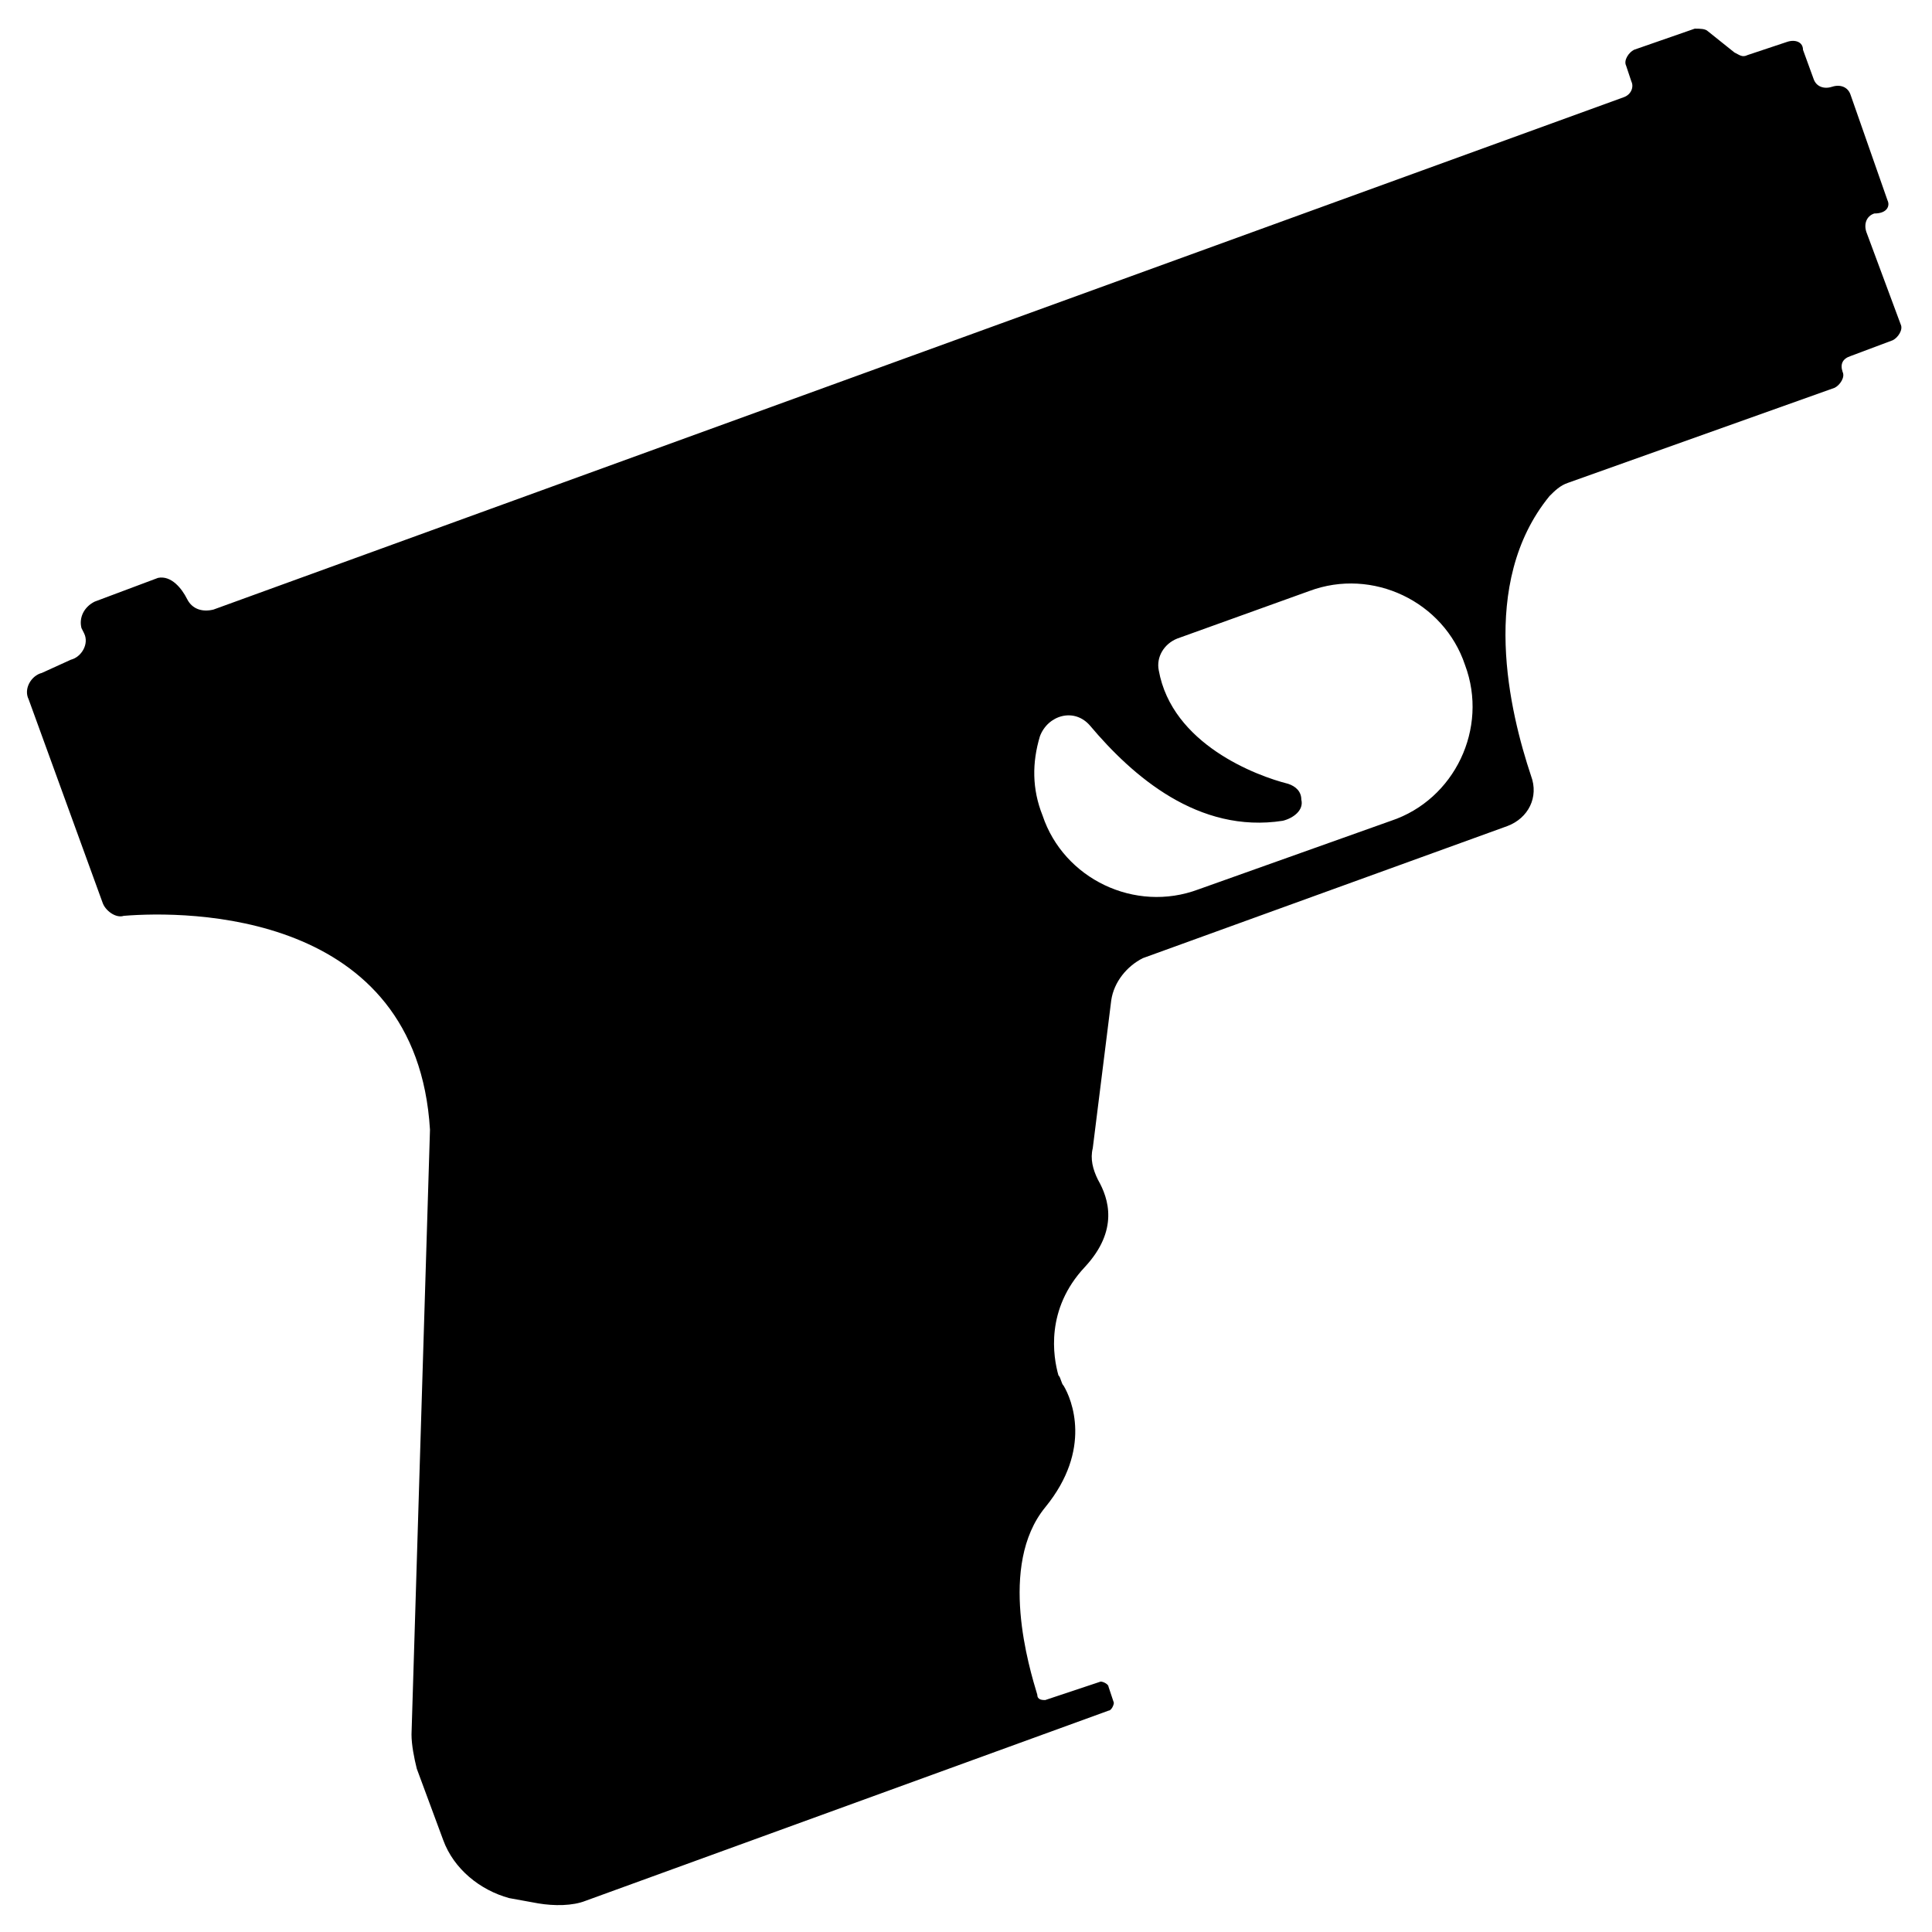 <?xml version="1.0" encoding="UTF-8"?>
<!-- Uploaded to: ICON Repo, www.svgrepo.com, Generator: ICON Repo Mixer Tools -->
<svg fill="#000000" width="800px" height="800px" version="1.1" viewBox="144 144 512 512" xmlns="http://www.w3.org/2000/svg">
 <path d="m629.51 166.99c-2.098 0.699-4.199 0-4.898-2.098l-2.801-7.695c0.004-2.106-2.098-2.805-4.195-2.106l-10.496 3.5c-1.398 0.699-2.098 0-3.5-0.699l-6.996-5.598c-0.699-0.699-2.098-0.699-3.5-0.699l-16.094 5.598c-1.398 0.699-2.801 2.801-2.098 4.199l1.398 4.199c0.699 1.398 0 3.5-2.098 4.199l-373.66 135.75c-2.801 0.699-5.598 0-6.996-2.801s-4.199-6.297-7.695-5.598l-16.797 6.297c-2.801 1.398-4.199 4.199-3.5 6.996l0.699 1.398c1.398 2.801-0.699 6.297-3.5 6.996l-7.695 3.504c-2.801 0.699-4.898 4.199-3.5 6.996l19.594 53.879c0.699 2.098 3.5 4.199 5.598 3.5 16.793-1.398 77.672-1.398 81.168 56.68l-4.894 160.24c0 2.801 0.699 6.297 1.398 9.098l6.996 18.895c2.801 7.695 9.797 13.297 17.492 15.395l7.695 1.398c4.199 0.699 9.098 0.699 12.594-0.699l138.55-50.383c0.699 0 1.398-1.398 1.398-2.098l-1.398-4.199c0-0.699-1.398-1.398-2.098-1.398l-14.688 4.894c-0.699 0-2.098 0-2.098-1.398-2.098-6.996-10.496-34.285 2.098-49.68 12.594-15.395 6.996-28.688 4.898-32.188-0.699-0.699-0.699-2.098-1.398-2.801-1.398-4.898-3.5-17.492 6.996-28.688 9.098-9.797 6.297-18.191 3.5-23.09-1.398-2.801-2.098-5.598-1.398-8.398l4.898-39.184c0.699-4.898 4.199-9.098 8.398-11.195l96.562-34.988c5.598-2.098 8.398-7.695 6.297-13.297-5.598-16.793-13.996-51.082 4.898-74.172 1.398-1.398 2.801-2.801 4.898-3.5l70.672-25.191c1.398-0.699 2.801-2.801 2.098-4.199-0.699-2.098 0-3.5 2.098-4.199l11.195-4.199c1.398-0.699 2.801-2.801 2.098-4.199l-9.098-24.492c-0.699-2.098 0-4.199 2.098-4.898 3.504 0.008 4.203-2.09 3.504-3.492l-9.797-27.988c-0.699-2.098-2.801-2.801-4.898-2.098zm-97.262 153.24c6.297 16.793-2.801 35.688-19.594 41.285l-51.082 18.191c-16.793 6.297-35.688-2.801-41.285-19.594-2.801-6.996-2.801-13.996-0.699-20.992 2.098-5.598 9.098-7.695 13.297-2.801 11.195 13.297 28.688 28.688 51.082 25.191 2.801-0.699 5.598-2.801 4.898-5.598 0-2.098-1.398-3.5-3.5-4.199-8.398-2.098-30.789-10.496-34.285-30.09-0.699-3.5 1.398-6.996 4.898-8.398l34.988-12.594c16.789-6.293 35.684 2.801 41.281 19.598z"/>
</svg>
